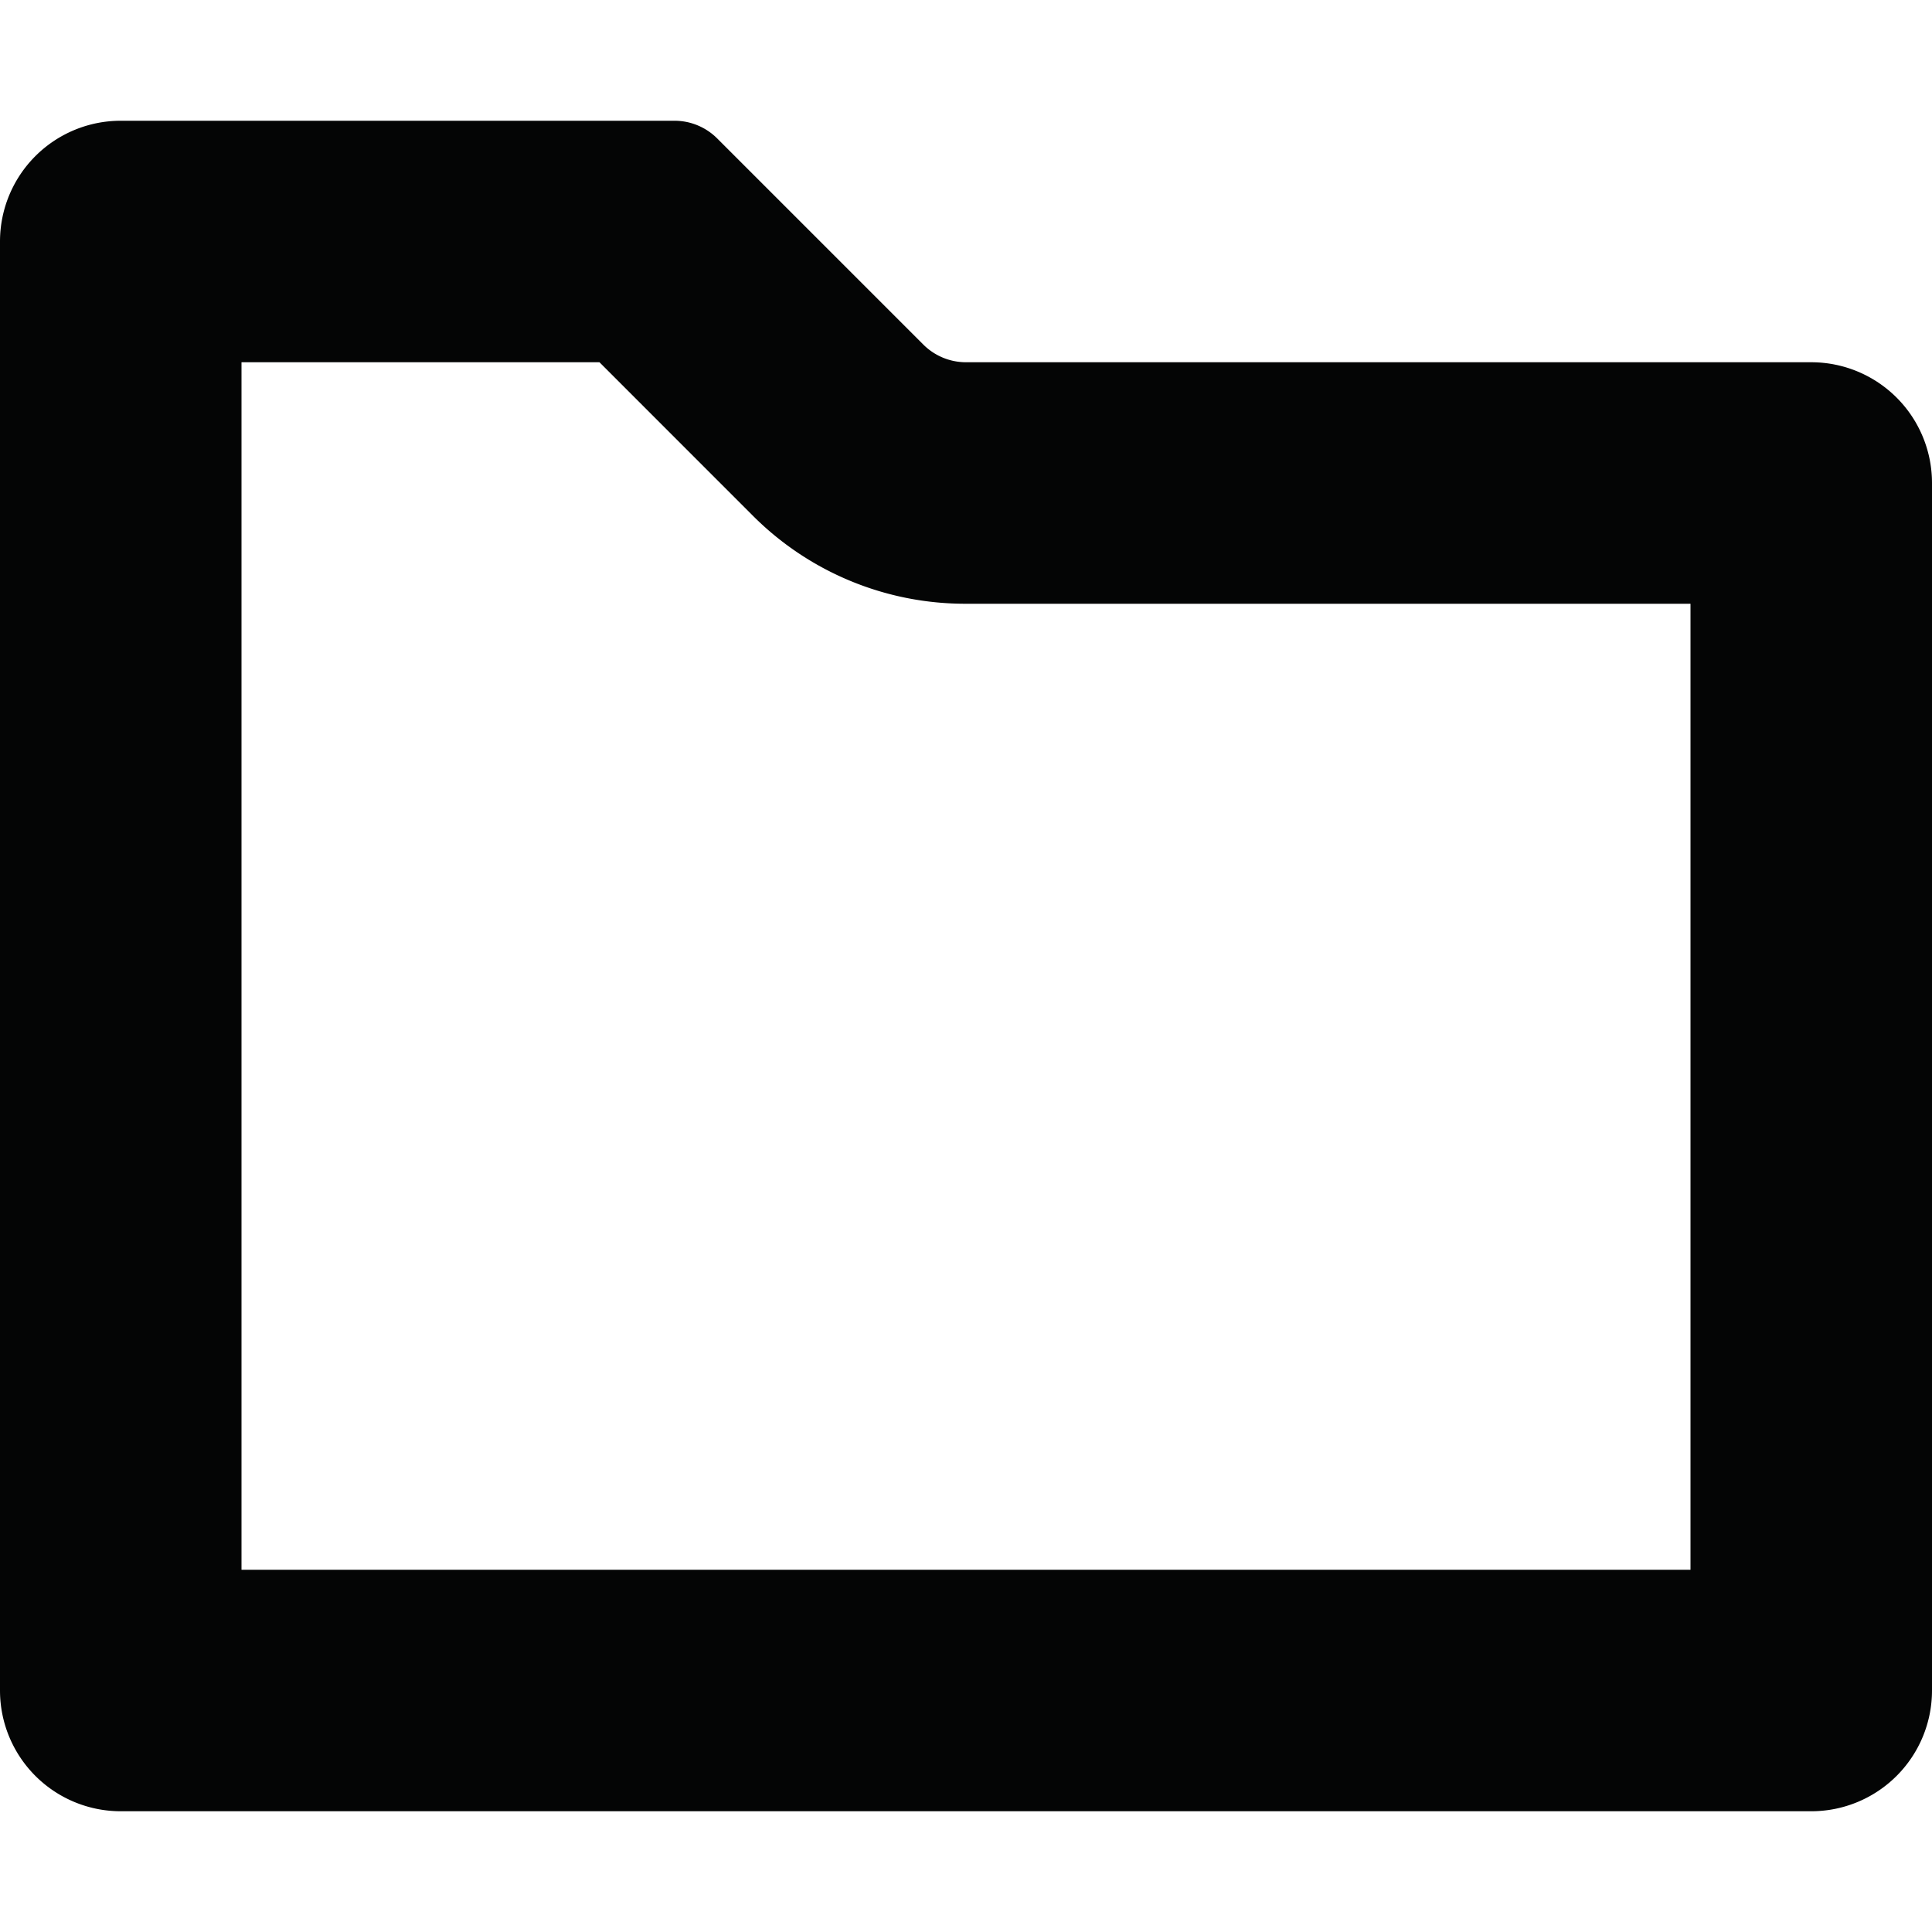 <?xml version="1.0" encoding="utf-8"?><!-- Uploaded to: SVG Repo, www.svgrepo.com, Generator: SVG Repo Mixer Tools -->
<svg width="800px" height="800px" viewBox="0 -2 32 32" xmlns="http://www.w3.org/2000/svg">
  <g id="Lager_82" data-name="Lager 82" transform="translate(0 -4)">
    <path id="Path_13" data-name="Path 13" d="M9.929,8l2.535,2.536A4.97,4.97,0,0,0,16,12H28V28H4V8H9.929m1.243-4H2A2,2,0,0,0,0,6V30a2,2,0,0,0,2,2H30a2,2,0,0,0,2-2V10a2,2,0,0,0-2-2H16a1,1,0,0,1-.707-.293L11.879,4.293A1,1,0,0,0,11.172,4Z" fill="#040505"/>
  </g>
</svg>